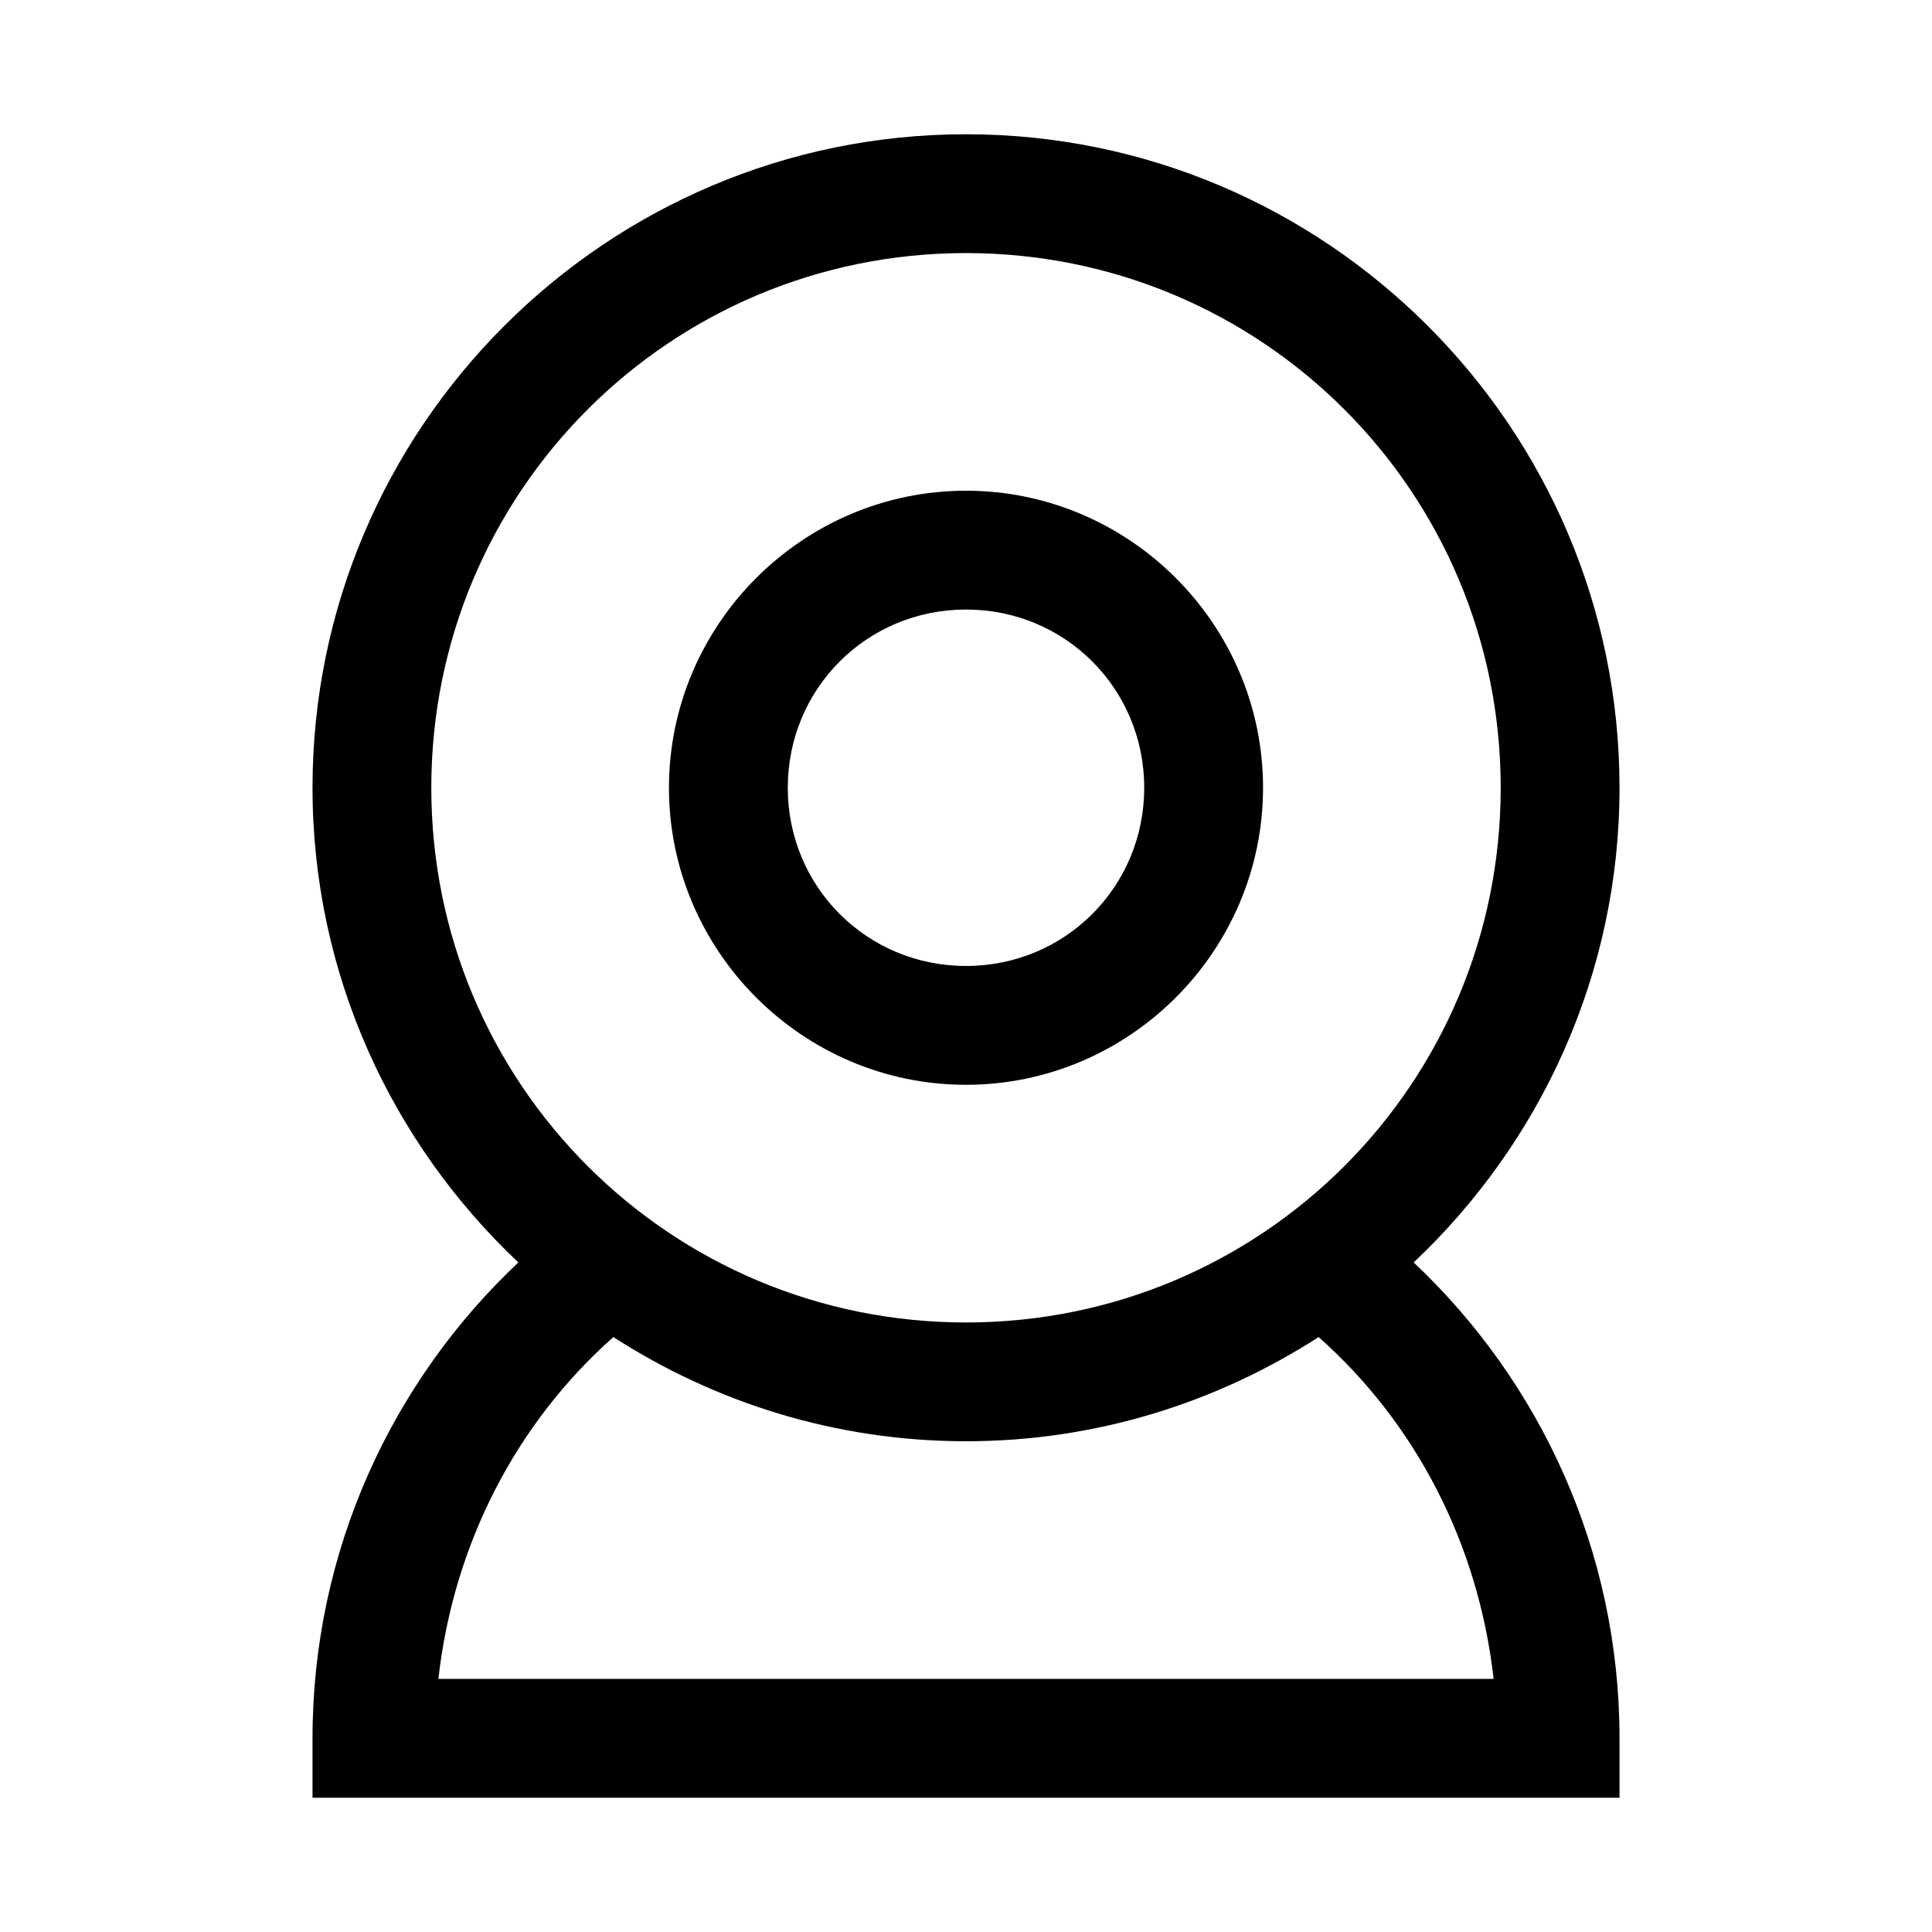 <?xml version="1.0" encoding="UTF-8"?>
<!-- Uploaded to: SVG Repo, www.svgrepo.com, Generator: SVG Repo Mixer Tools -->
<svg fill="#000000" width="800px" height="800px" version="1.1" viewBox="144 144 512 512" xmlns="http://www.w3.org/2000/svg">
 <path d="m400 179.58c-95.461 0-173.18 77.723-173.18 173.18 0 49.551 21.059 94.195 54.551 125.8-33.559 31.598-54.551 76.477-54.551 126.11v15.742h346.37v-15.742c0-49.625-21-94.504-54.551-126.11 33.492-31.602 54.551-76.25 54.551-125.8 0-95.461-77.723-173.18-173.18-173.18zm0 31.488c78.441 0 141.7 63.254 141.7 141.7s-63.254 141.7-141.7 141.7-141.7-63.254-141.7-141.7c0-78.445 63.254-141.7 141.7-141.7zm0 62.977c-43.289 0-78.719 35.43-78.719 78.719s35.43 78.719 78.719 78.719 78.719-35.43 78.719-78.719-35.43-78.719-78.719-78.719zm0 31.488c26.273 0 47.23 20.961 47.23 47.23 0 26.273-20.961 47.23-47.23 47.23-26.273 0-47.23-20.961-47.23-47.23 0-26.273 20.961-47.23 47.23-47.23zm-93.449 192.8c26.996 17.398 59.027 27.613 93.449 27.613s66.453-10.215 93.449-27.613c25.582 22.695 42.332 54.641 46.371 90.59l-279.64-0.004c4.043-35.949 20.785-67.895 46.371-90.59z"/>
</svg>